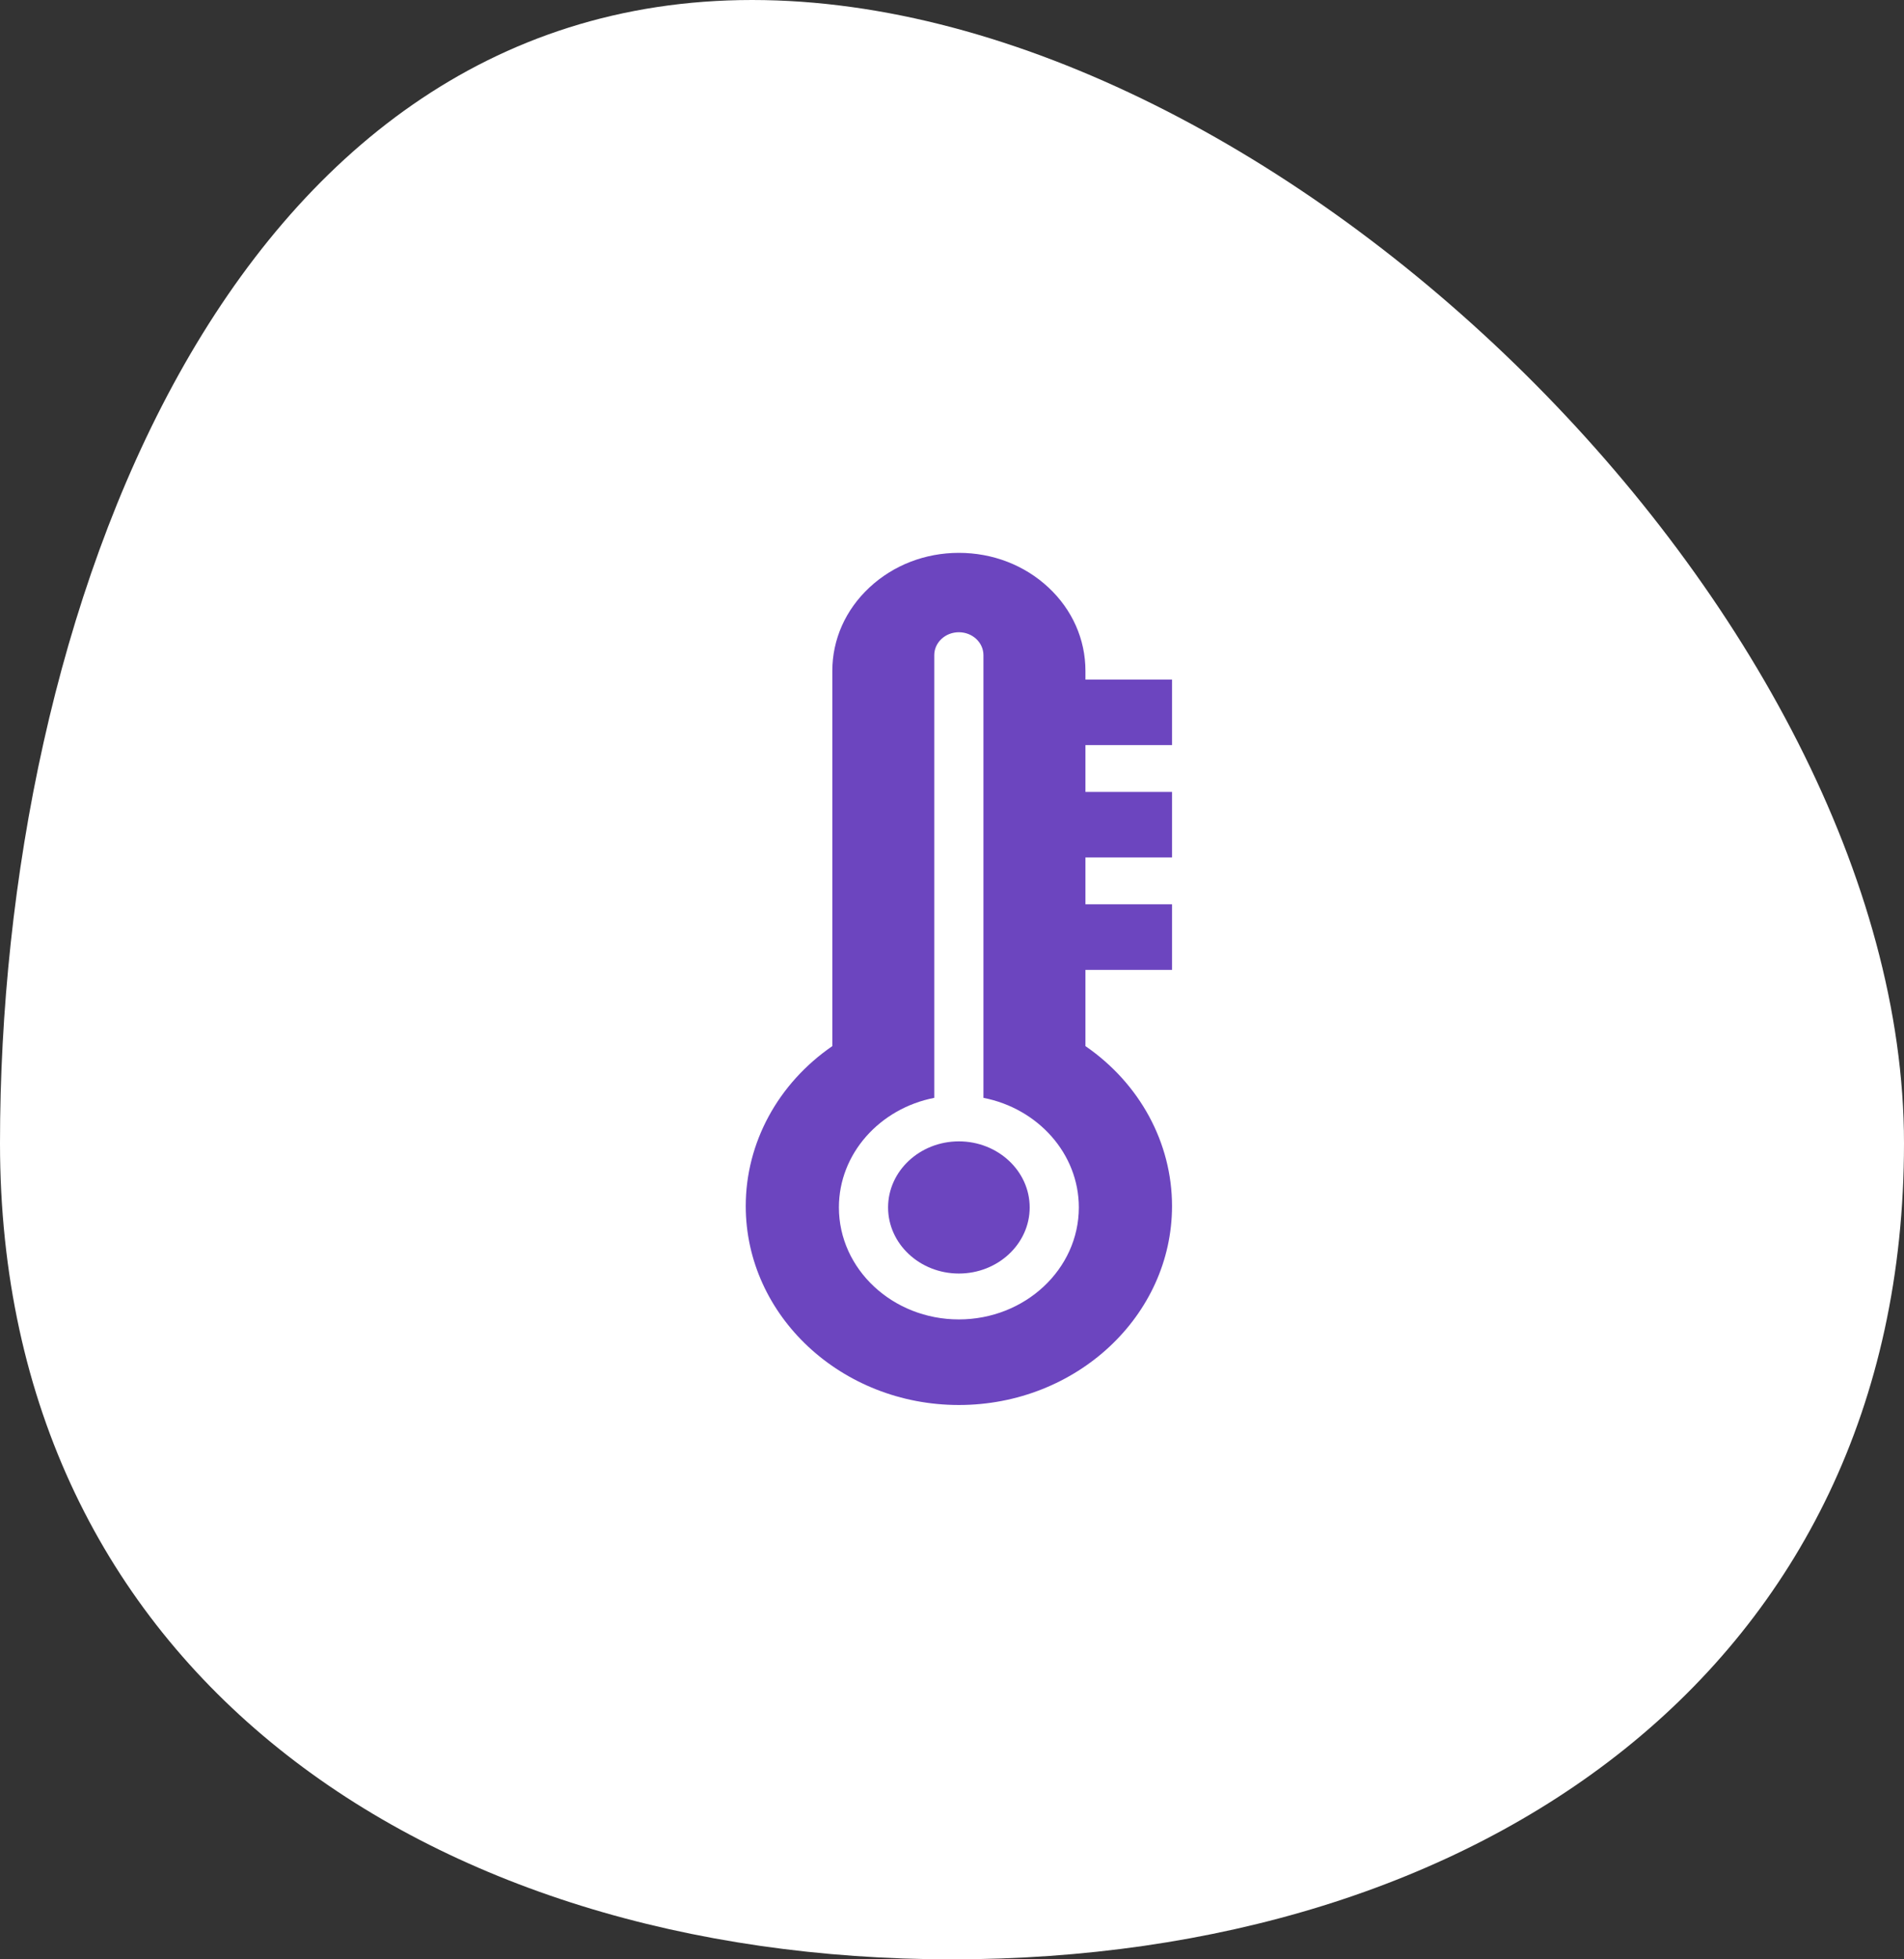 <?xml version="1.0" encoding="UTF-8"?> <svg xmlns="http://www.w3.org/2000/svg" width="70" height="72" viewBox="0 0 70 72" fill="none"><rect x="0" y="0" width="70" height="72" fill="#333333" stroke="none"/><path d="M70 42.009C70 61.356 54.33 72 35 72C15.67 72 0 61.356 0 42.009C0 22.662 8.321 1.60616e-06 27.651 1.60616e-06C46.981 1.60616e-06 70 22.662 70 42.009Z" fill="white"></path><path fill-rule="evenodd" clip-rule="evenodd" d="M43.089 27.381V24.972H39.906V24.656C39.906 23.494 39.422 22.404 38.544 21.586C37.665 20.767 36.496 20.316 35.253 20.316C34.012 20.316 32.845 20.768 31.965 21.588C31.085 22.407 30.6 23.497 30.6 24.656V38.442C28.602 39.817 27.417 41.995 27.417 44.319C27.417 48.35 30.932 51.63 35.253 51.63C39.574 51.63 43.089 48.35 43.089 44.319C43.089 41.995 41.904 39.817 39.906 38.442V35.64H43.089V33.231H39.906V31.51H43.089V29.102H39.906V27.381H43.089ZM35.252 48.485C32.82 48.485 30.842 46.639 30.842 44.37C30.842 42.39 32.349 40.733 34.348 40.343V24.076C34.348 23.61 34.753 23.233 35.252 23.233C35.751 23.233 36.156 23.61 36.156 24.076V40.343C38.155 40.733 39.663 42.39 39.663 44.37C39.663 46.639 37.684 48.485 35.252 48.485ZM37.856 44.37C37.856 45.71 36.688 46.799 35.253 46.799C33.818 46.799 32.65 45.71 32.65 44.37C32.65 43.031 33.818 41.942 35.253 41.942C36.688 41.942 37.856 43.031 37.856 44.37Z" fill="#6C45BF"></path></svg> 